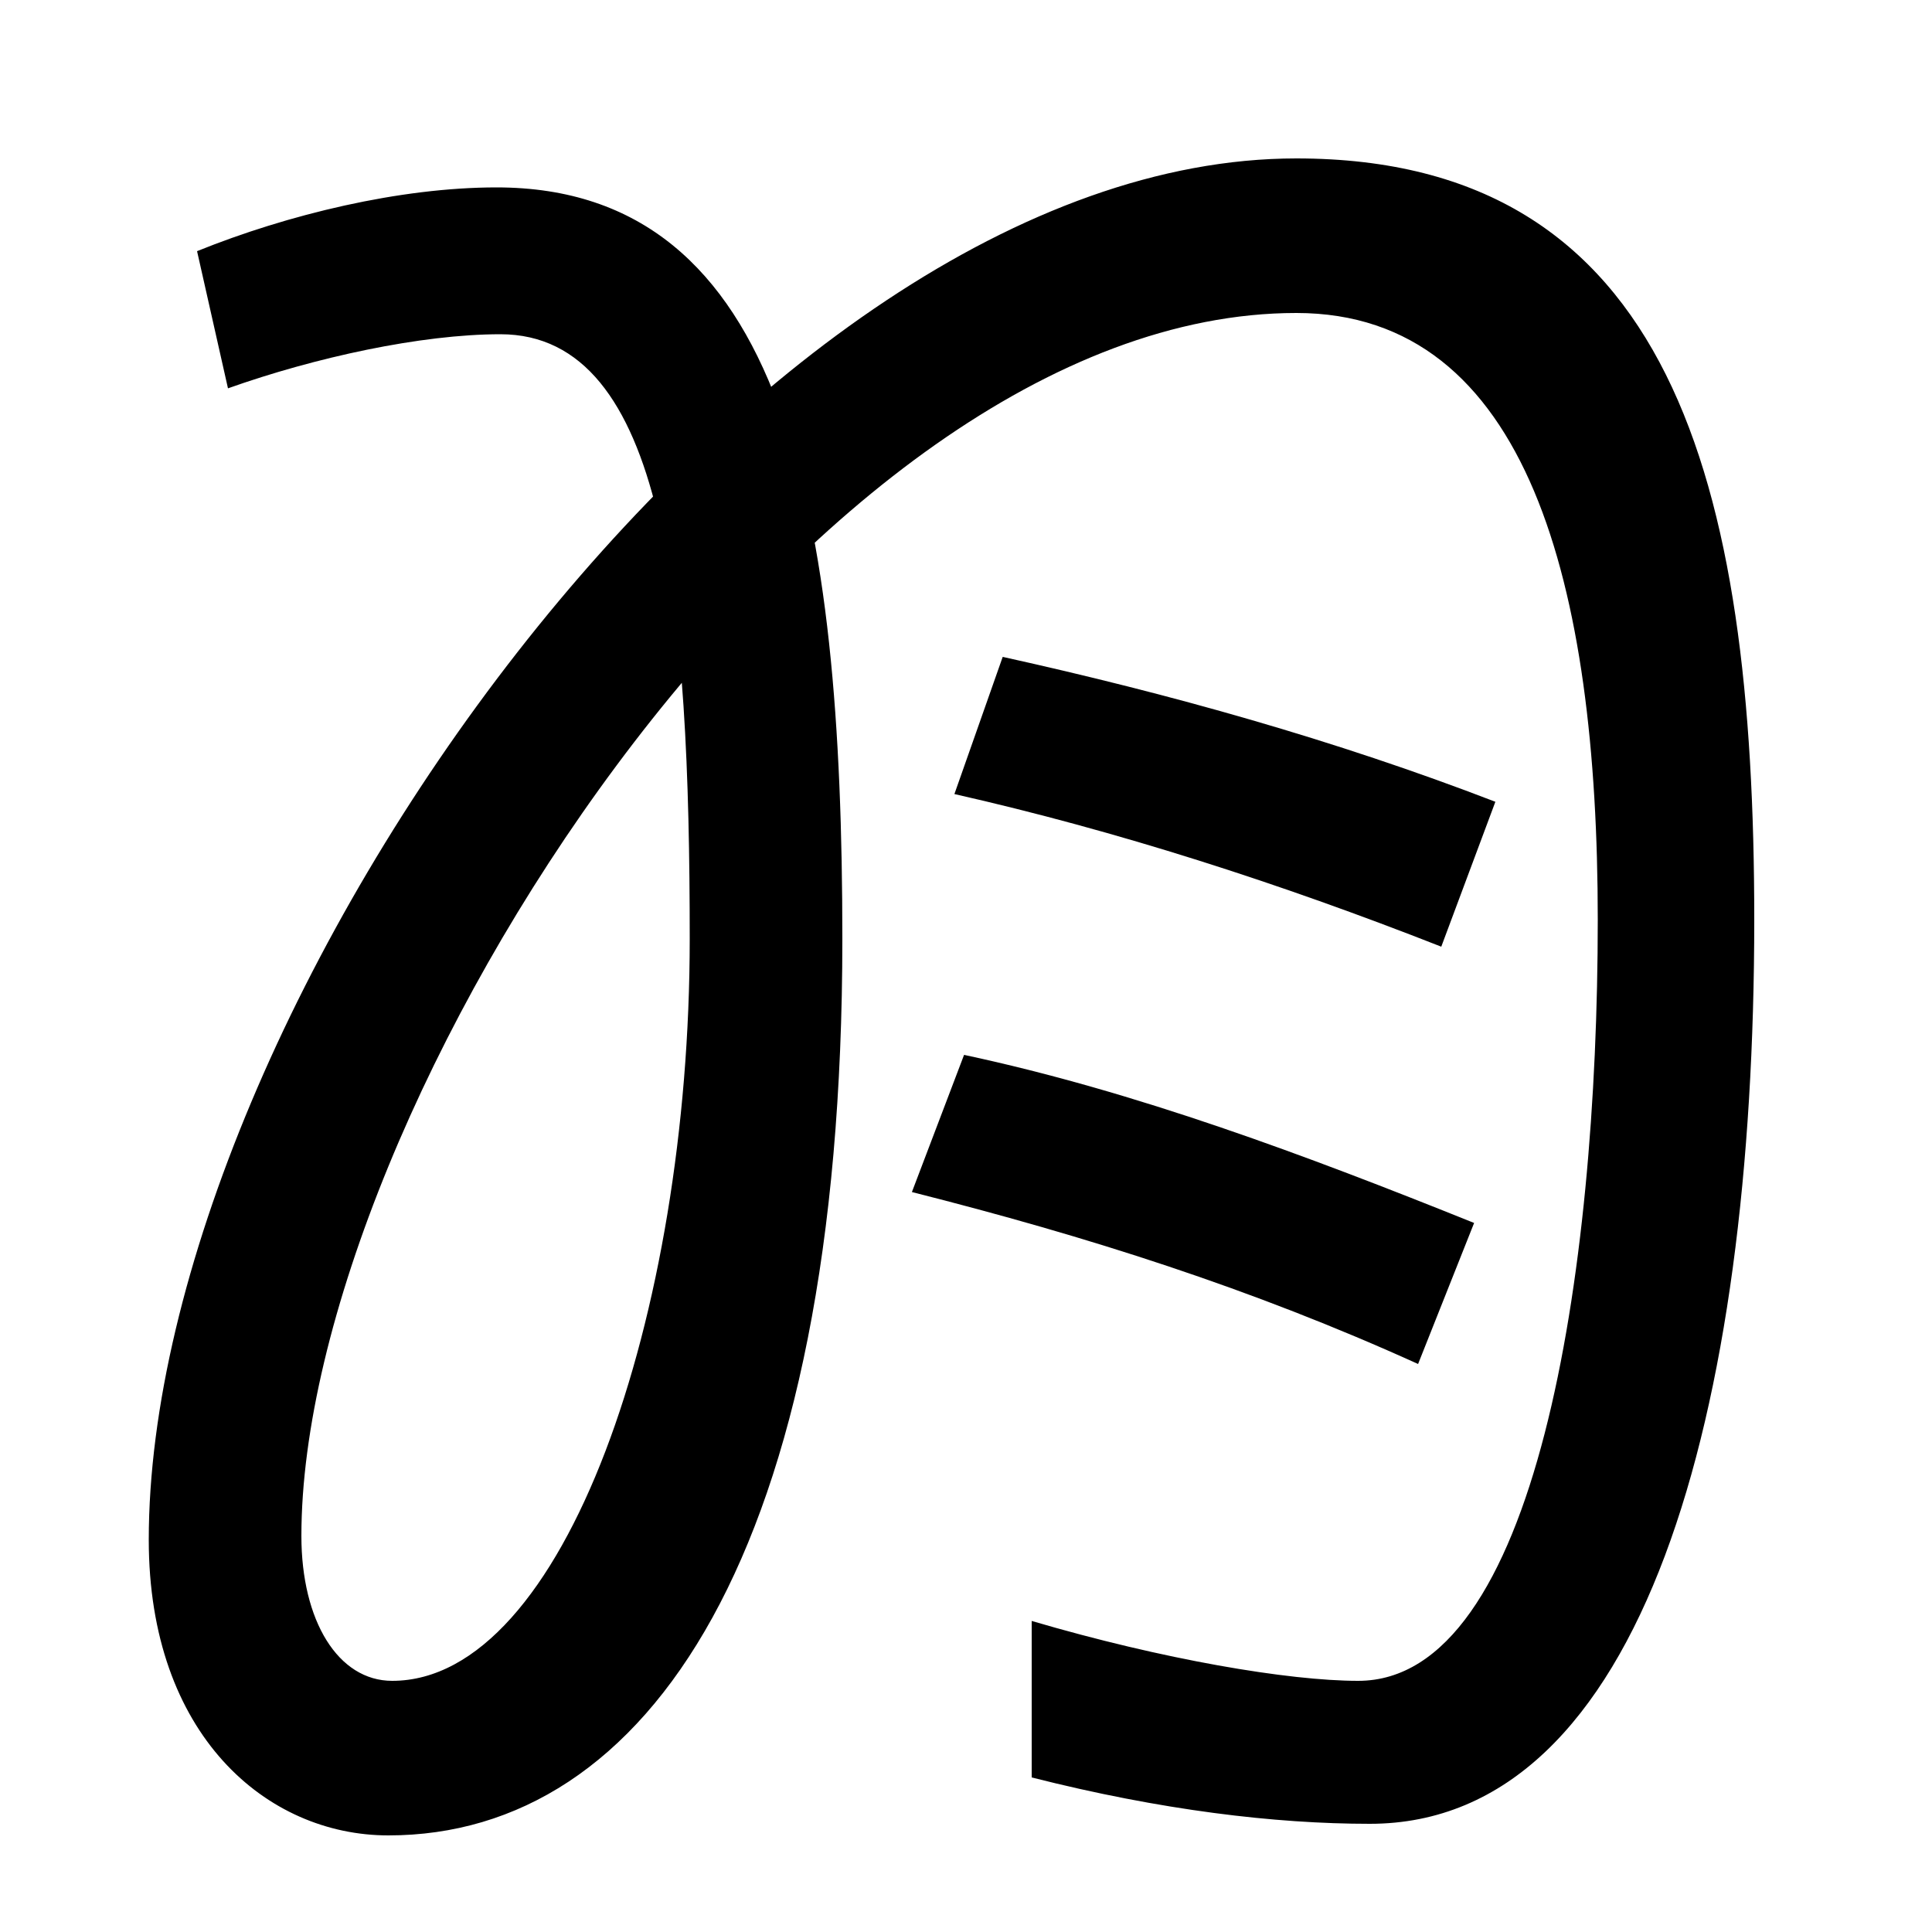 <svg xmlns="http://www.w3.org/2000/svg" width="1000" height="1000"><path d="M201 -70C335 -70 436 76 436 394C436 613 407 783 257 783C207 783 149 769 102 750L118 679C163 695 218 707 259 707C345 707 357 564 357 394C357 199 292 10 203 10C175 10 156 41 156 85C156 304 419 718 671 718C791 718 827 577 827 404C827 220 795 10 703 10C667 10 602 21 534 41V-40C601 -57 660 -64 709 -64C851 -64 908 150 908 404C908 631 865 798 671 798C388 798 77 355 77 83C77 -18 138 -70 201 -70ZM734 174 763 247C676 282 588 315 499 334L472 263C563 240 648 213 734 174ZM746 390 774 465C691 497 605 521 519 540L494 469C578 450 662 423 746 390Z" transform="translate(0, 880) scale(1,-1)" /></svg>